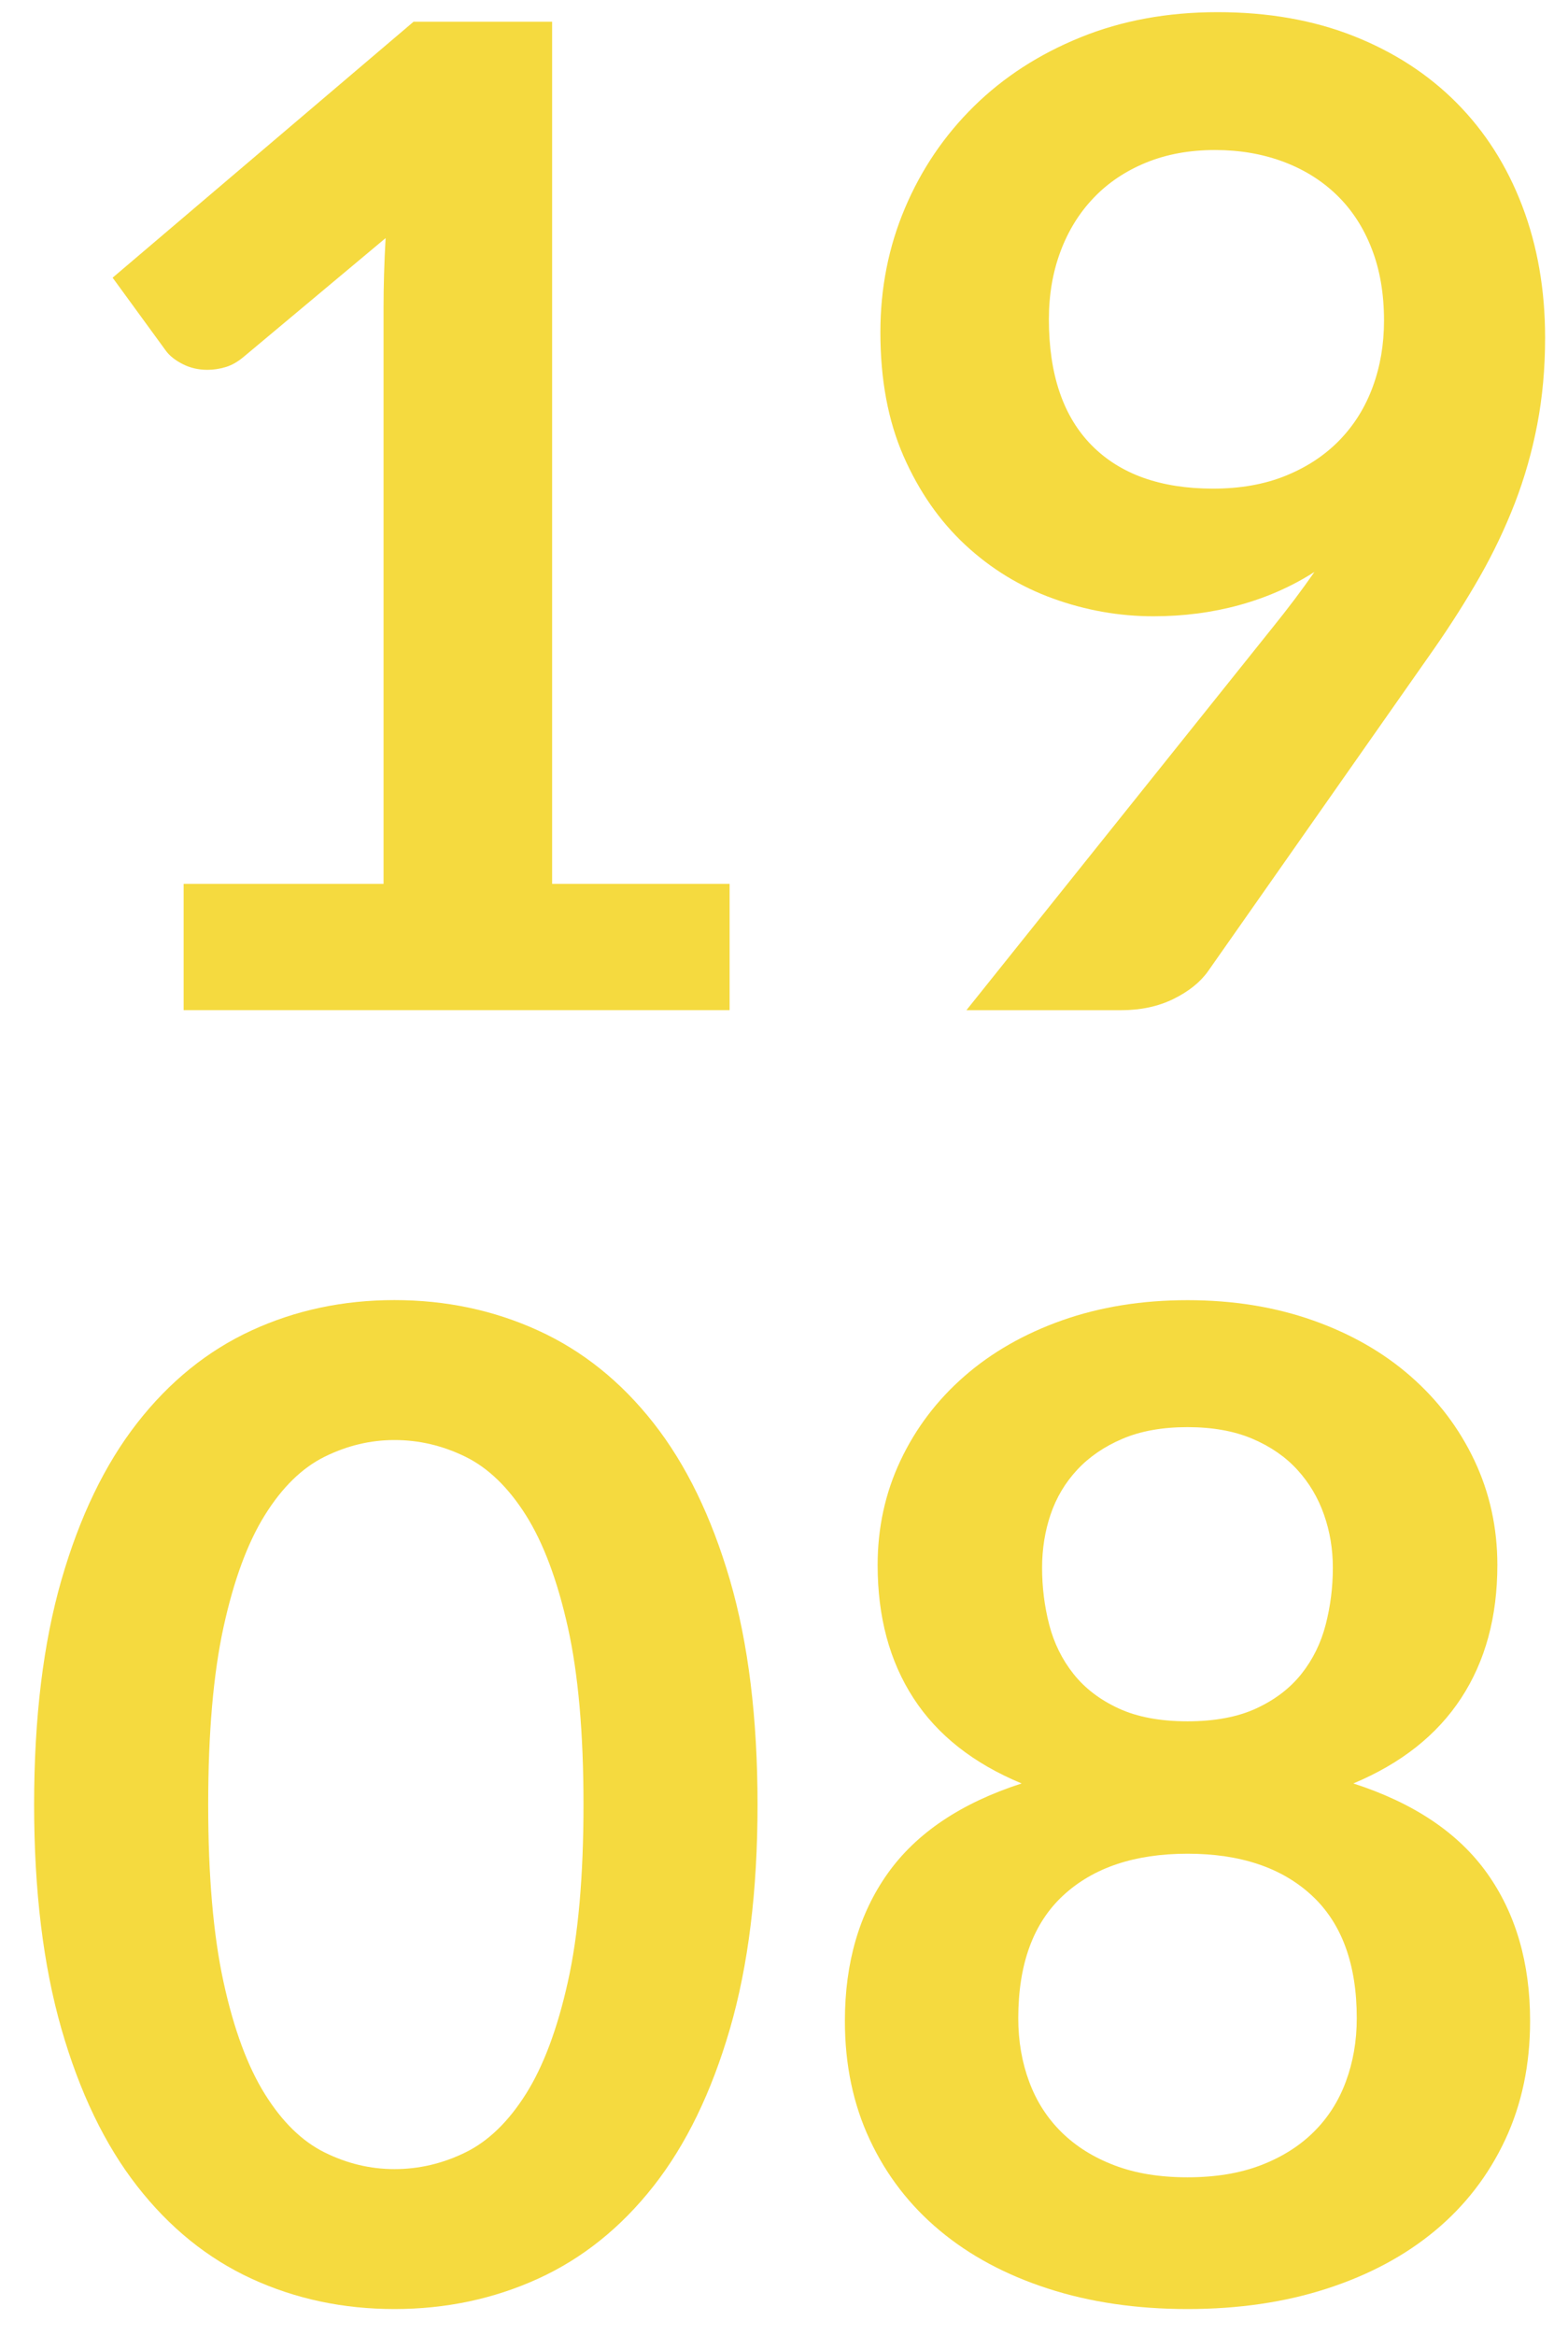 <?xml version="1.0" encoding="utf-8"?>
<!-- Generator: Adobe Illustrator 16.0.0, SVG Export Plug-In . SVG Version: 6.00 Build 0)  -->
<!DOCTYPE svg PUBLIC "-//W3C//DTD SVG 1.1//EN" "http://www.w3.org/Graphics/SVG/1.1/DTD/svg11.dtd">
<svg version="1.1" id="Calque_1" xmlns="http://www.w3.org/2000/svg" xmlns:xlink="http://www.w3.org/1999/xlink" x="0px" y="0px"
	 width="60.885px" height="90.646px" viewBox="0 0 60.885 90.646" enable-background="new 0 0 60.885 90.646" xml:space="preserve">
<g>
	<path fill="#F5DA3F" d="M7.128,34.312h7.765v-22.34c0-0.865,0.026-1.775,0.08-2.729L9.46,13.854
		c-0.23,0.194-0.464,0.327-0.702,0.397c-0.239,0.071-0.473,0.106-0.702,0.106c-0.354,0-0.676-0.075-0.967-0.225
		s-0.508-0.322-0.649-0.517L4.373,10.78l11.687-9.938h5.379v33.47h6.891v4.902h-21.2V34.312z"/>
	<path fill="#F5DA3F" d="M44.784,23.924c-1.324,0-2.623-0.229-3.895-0.689c-1.271-0.459-2.408-1.153-3.406-2.08
		c-0.998-0.928-1.797-2.076-2.398-3.445c-0.6-1.369-0.9-2.972-0.9-4.81c0-1.713,0.318-3.321,0.955-4.823
		c0.635-1.501,1.527-2.817,2.676-3.948c1.148-1.13,2.525-2.023,4.135-2.677c1.605-0.653,3.383-0.98,5.326-0.98
		c1.961,0,3.723,0.31,5.285,0.928c1.564,0.619,2.898,1.484,4.002,2.597c1.104,1.113,1.953,2.447,2.545,4.001
		s0.887,3.259,0.887,5.114c0,1.184-0.102,2.306-0.305,3.366s-0.494,2.08-0.873,3.061c-0.381,0.98-0.836,1.935-1.365,2.862
		c-0.531,0.928-1.123,1.86-1.775,2.796l-8.771,12.508c-0.301,0.424-0.748,0.782-1.338,1.074c-0.594,0.292-1.27,0.437-2.027,0.437
		h-6.016l11.898-14.867c0.299-0.371,0.582-0.733,0.848-1.086c0.266-0.353,0.521-0.706,0.768-1.06
		c-0.883,0.566-1.854,0.994-2.914,1.286S45.95,23.924,44.784,23.924z M53.741,12.449c0-1.042-0.158-1.974-0.479-2.795
		c-0.318-0.822-0.77-1.515-1.354-2.081c-0.584-0.565-1.279-0.998-2.084-1.298c-0.807-0.3-1.688-0.451-2.643-0.451
		c-0.992,0-1.885,0.164-2.682,0.49c-0.797,0.327-1.475,0.782-2.031,1.365c-0.559,0.583-0.988,1.277-1.289,2.081
		s-0.451,1.683-0.451,2.637c0,2.138,0.555,3.768,1.66,4.889c1.107,1.122,2.678,1.683,4.713,1.683c1.062,0,2.006-0.167,2.828-0.503
		c0.824-0.335,1.518-0.795,2.084-1.378s0.996-1.272,1.289-2.067C53.595,14.225,53.741,13.368,53.741,12.449z"/>
	<path fill="#F5DA3F" d="M29.415,70.055c0,3.339-0.357,6.24-1.072,8.705c-0.717,2.464-1.705,4.501-2.969,6.108
		s-2.756,2.805-4.479,3.591c-1.722,0.785-3.582,1.179-5.578,1.179c-1.997,0-3.847-0.394-5.552-1.179
		c-1.705-0.786-3.185-1.983-4.438-3.591c-1.255-1.607-2.235-3.645-2.942-6.108c-0.707-2.465-1.06-5.366-1.06-8.705
		c0-3.357,0.353-6.264,1.06-8.719s1.687-4.487,2.942-6.096c1.254-1.607,2.733-2.804,4.438-3.59c1.705-0.786,3.555-1.18,5.552-1.18
		c1.996,0,3.856,0.394,5.578,1.18c1.723,0.786,3.215,1.982,4.479,3.59c1.264,1.608,2.252,3.641,2.969,6.096
		C29.057,63.792,29.415,66.698,29.415,70.055z M22.657,70.055c0-2.773-0.203-5.07-0.609-6.891c-0.406-1.818-0.949-3.268-1.629-4.346
		c-0.681-1.077-1.462-1.832-2.345-2.266c-0.884-0.433-1.802-0.649-2.756-0.649c-0.937,0-1.842,0.217-2.716,0.649
		c-0.875,0.434-1.647,1.188-2.318,2.266c-0.672,1.078-1.206,2.527-1.604,4.346c-0.397,1.82-0.596,4.117-0.596,6.891
		s0.199,5.07,0.596,6.89c0.397,1.82,0.932,3.269,1.604,4.346c0.671,1.078,1.444,1.833,2.318,2.266
		c0.875,0.434,1.78,0.649,2.716,0.649c0.954,0,1.873-0.216,2.756-0.649c0.883-0.433,1.665-1.188,2.345-2.266
		c0.68-1.077,1.223-2.525,1.629-4.346C22.454,75.126,22.657,72.829,22.657,70.055z"/>
	<path fill="#F5DA3F" d="M46.11,89.638c-1.979,0-3.785-0.265-5.42-0.795s-3.035-1.28-4.199-2.252
		c-1.166-0.972-2.072-2.146-2.717-3.525c-0.646-1.378-0.967-2.915-0.967-4.61c0-2.262,0.555-4.174,1.668-5.737
		s2.846-2.726,5.195-3.485c-1.873-0.776-3.273-1.881-4.201-3.312c-0.928-1.431-1.391-3.152-1.391-5.167
		c0-1.448,0.295-2.8,0.887-4.055c0.592-1.254,1.418-2.345,2.479-3.272s2.328-1.652,3.803-2.174c1.475-0.52,3.096-0.781,4.863-0.781
		c1.766,0,3.387,0.262,4.861,0.781c1.477,0.521,2.744,1.246,3.803,2.174c1.061,0.928,1.887,2.019,2.479,3.272
		c0.592,1.255,0.889,2.606,0.889,4.055c0,2.015-0.469,3.736-1.406,5.167c-0.936,1.432-2.332,2.536-4.186,3.312
		c2.35,0.76,4.08,1.922,5.193,3.485s1.67,3.476,1.67,5.737c0,1.695-0.322,3.232-0.967,4.61c-0.646,1.379-1.551,2.554-2.717,3.525
		s-2.566,1.722-4.201,2.252C49.896,89.374,48.089,89.638,46.11,89.638z M46.11,84.524c1.076,0,2.021-0.154,2.834-0.464
		c0.812-0.309,1.498-0.737,2.055-1.285s0.977-1.201,1.258-1.961c0.283-0.76,0.426-1.581,0.426-2.465c0-2.102-0.584-3.692-1.75-4.77
		s-2.773-1.617-4.822-1.617c-2.051,0-3.658,0.54-4.824,1.617s-1.748,2.668-1.748,4.77c0,0.884,0.141,1.705,0.424,2.465
		c0.281,0.76,0.701,1.413,1.258,1.961s1.242,0.977,2.055,1.285C44.087,84.37,45.032,84.524,46.11,84.524z M46.11,66.822
		c1.059,0,1.951-0.167,2.676-0.503s1.307-0.782,1.75-1.339c0.441-0.556,0.754-1.192,0.939-1.907
		c0.186-0.717,0.279-1.453,0.279-2.213c0-0.725-0.115-1.414-0.346-2.067c-0.229-0.653-0.574-1.232-1.033-1.735
		c-0.459-0.504-1.043-0.906-1.748-1.206c-0.707-0.3-1.547-0.45-2.518-0.45c-0.973,0-1.812,0.15-2.518,0.45
		c-0.707,0.3-1.295,0.702-1.764,1.206c-0.467,0.503-0.812,1.082-1.033,1.735s-0.33,1.343-0.33,2.067c0,0.76,0.092,1.496,0.277,2.213
		c0.186,0.715,0.5,1.352,0.941,1.907c0.441,0.557,1.023,1.003,1.748,1.339S45.05,66.822,46.11,66.822z"/>
</g>
</svg>
